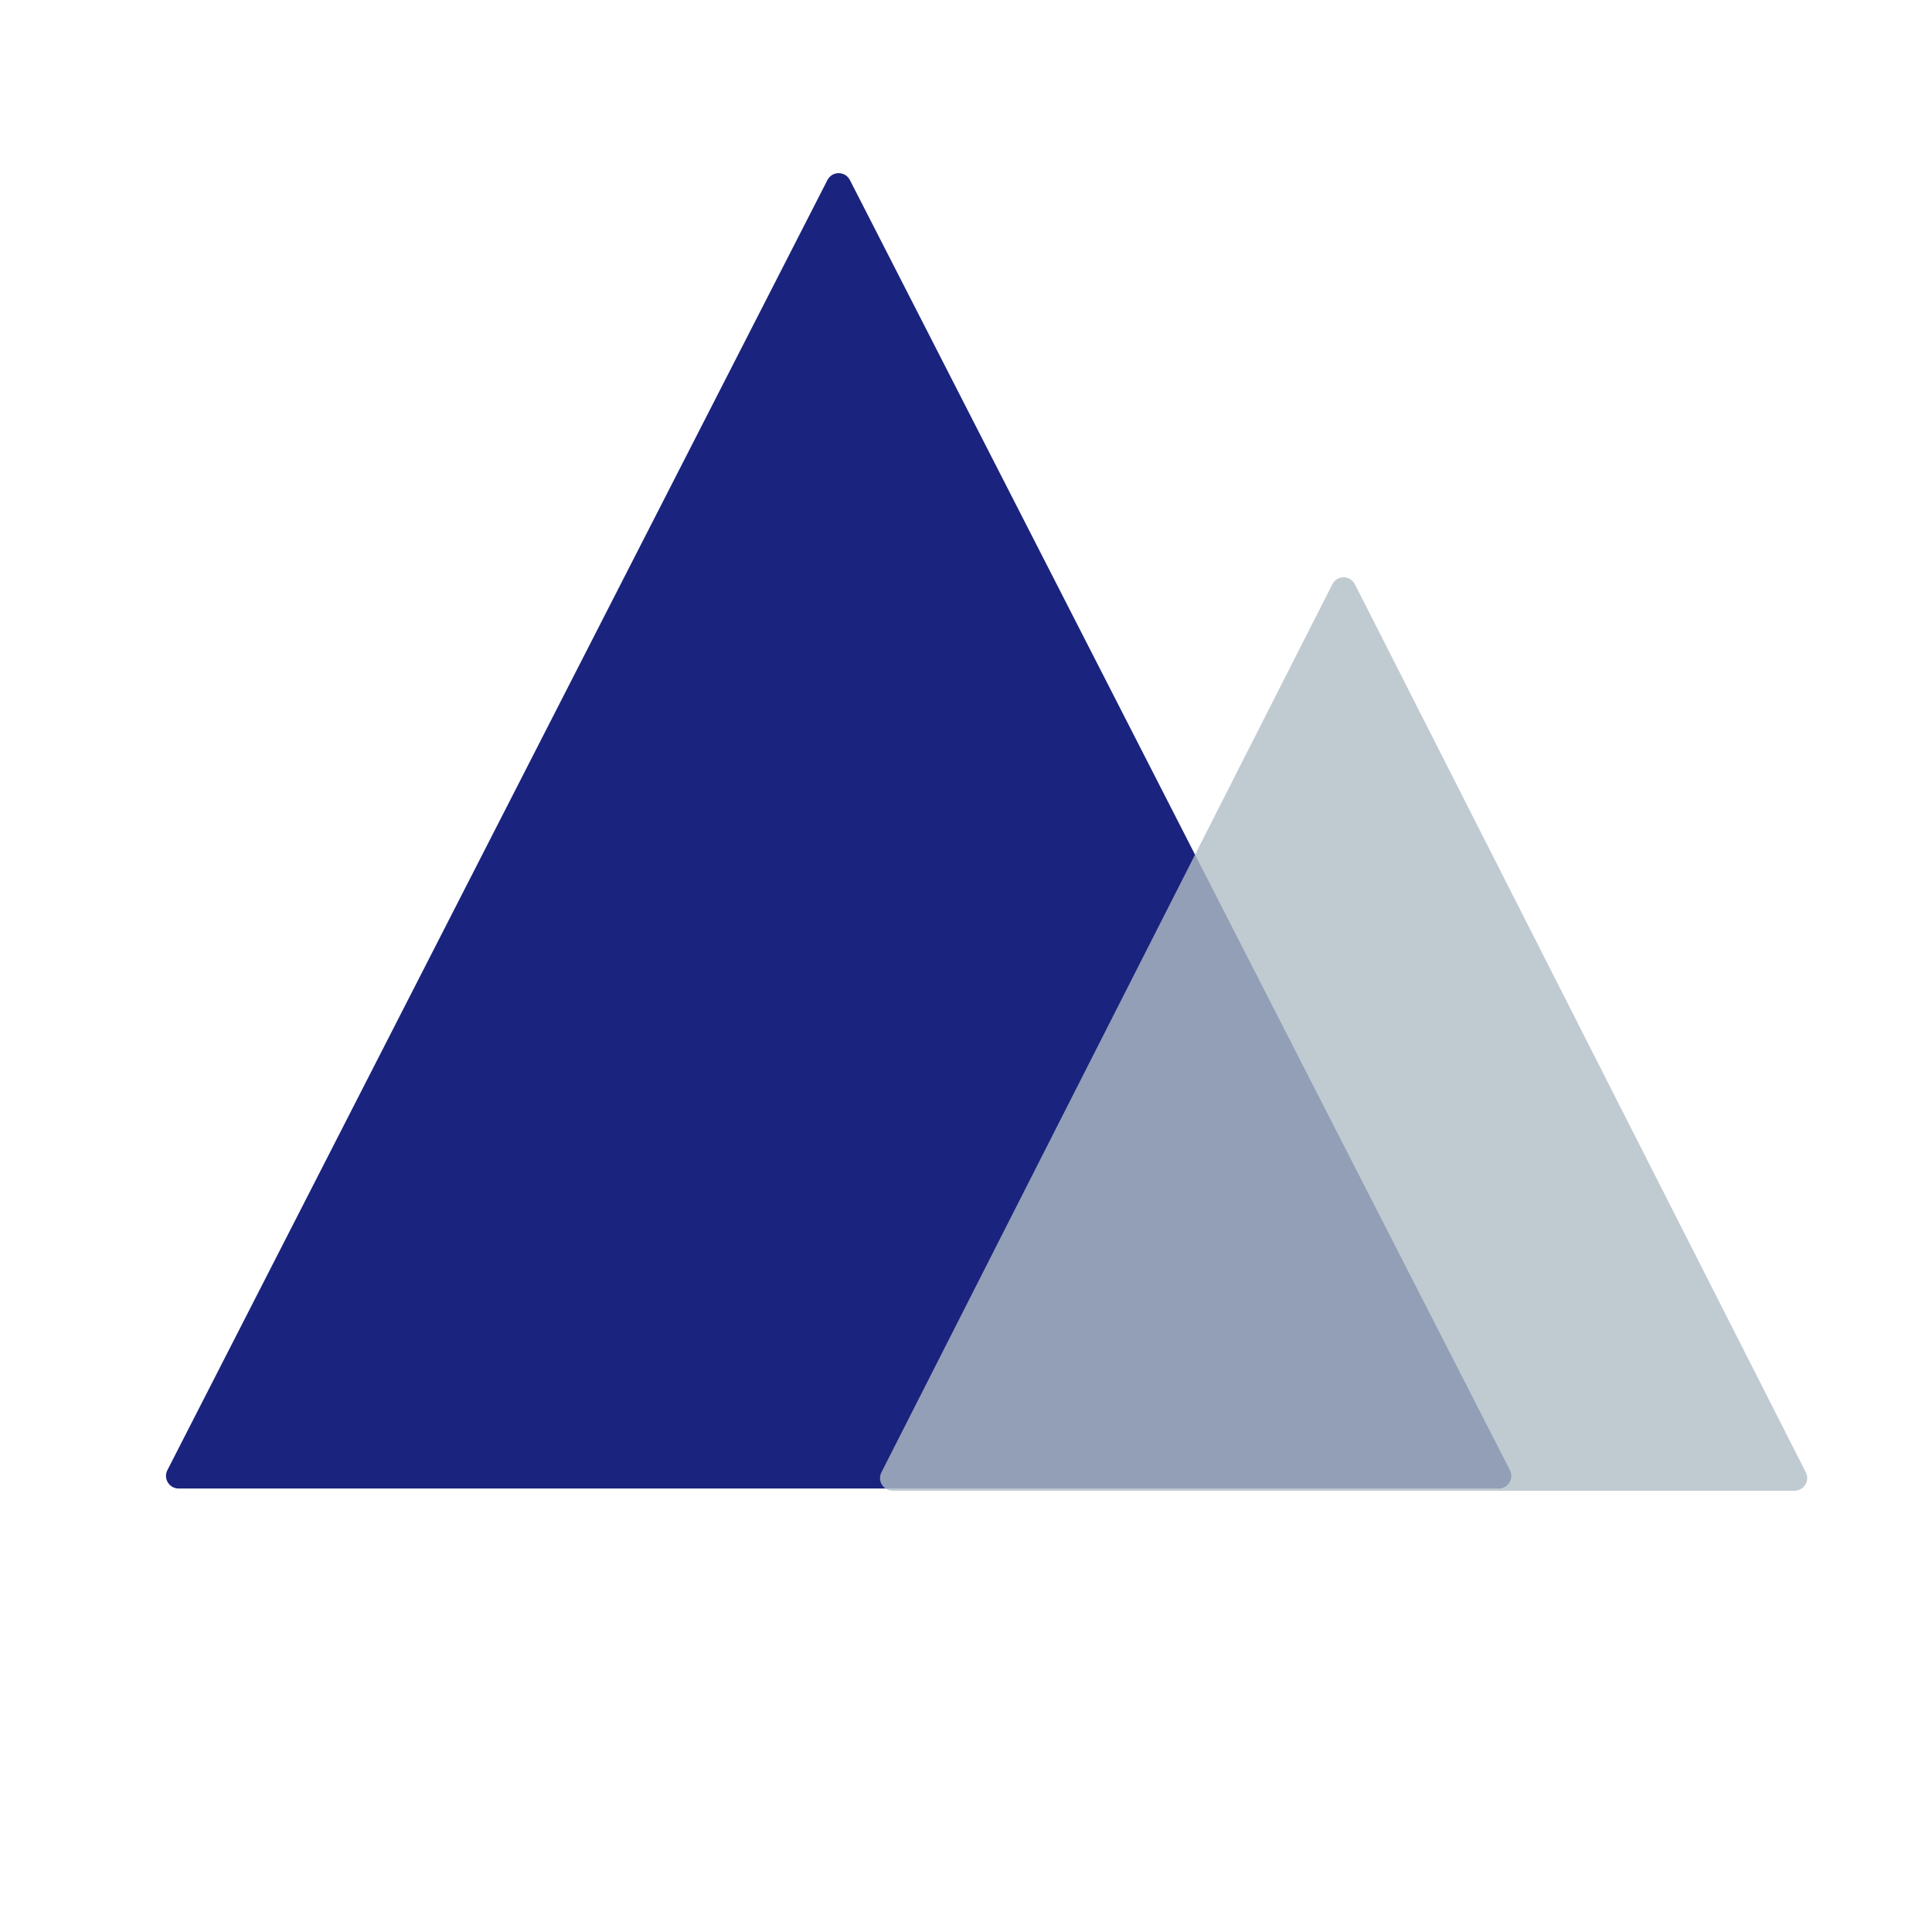 <svg width="459" height="459" viewBox="0 0 459 459" fill="none" xmlns="http://www.w3.org/2000/svg">
<path d="M196.577 42.775C197.691 40.597 200.804 40.597 201.918 42.775L358.726 349.272C359.748 351.268 358.298 353.639 356.056 353.639H42.44C40.198 353.639 38.748 351.268 39.769 349.272L196.577 42.775Z" fill="#1A237E"/>
<path d="M316.539 138.796C317.65 136.607 320.777 136.607 321.889 138.796L429.025 349.802C430.038 351.798 428.588 354.16 426.35 354.16H212.077C209.839 354.16 208.389 351.798 209.402 349.802L316.539 138.796Z" fill="#B0BEC5" fill-opacity="0.8"/>
</svg>

